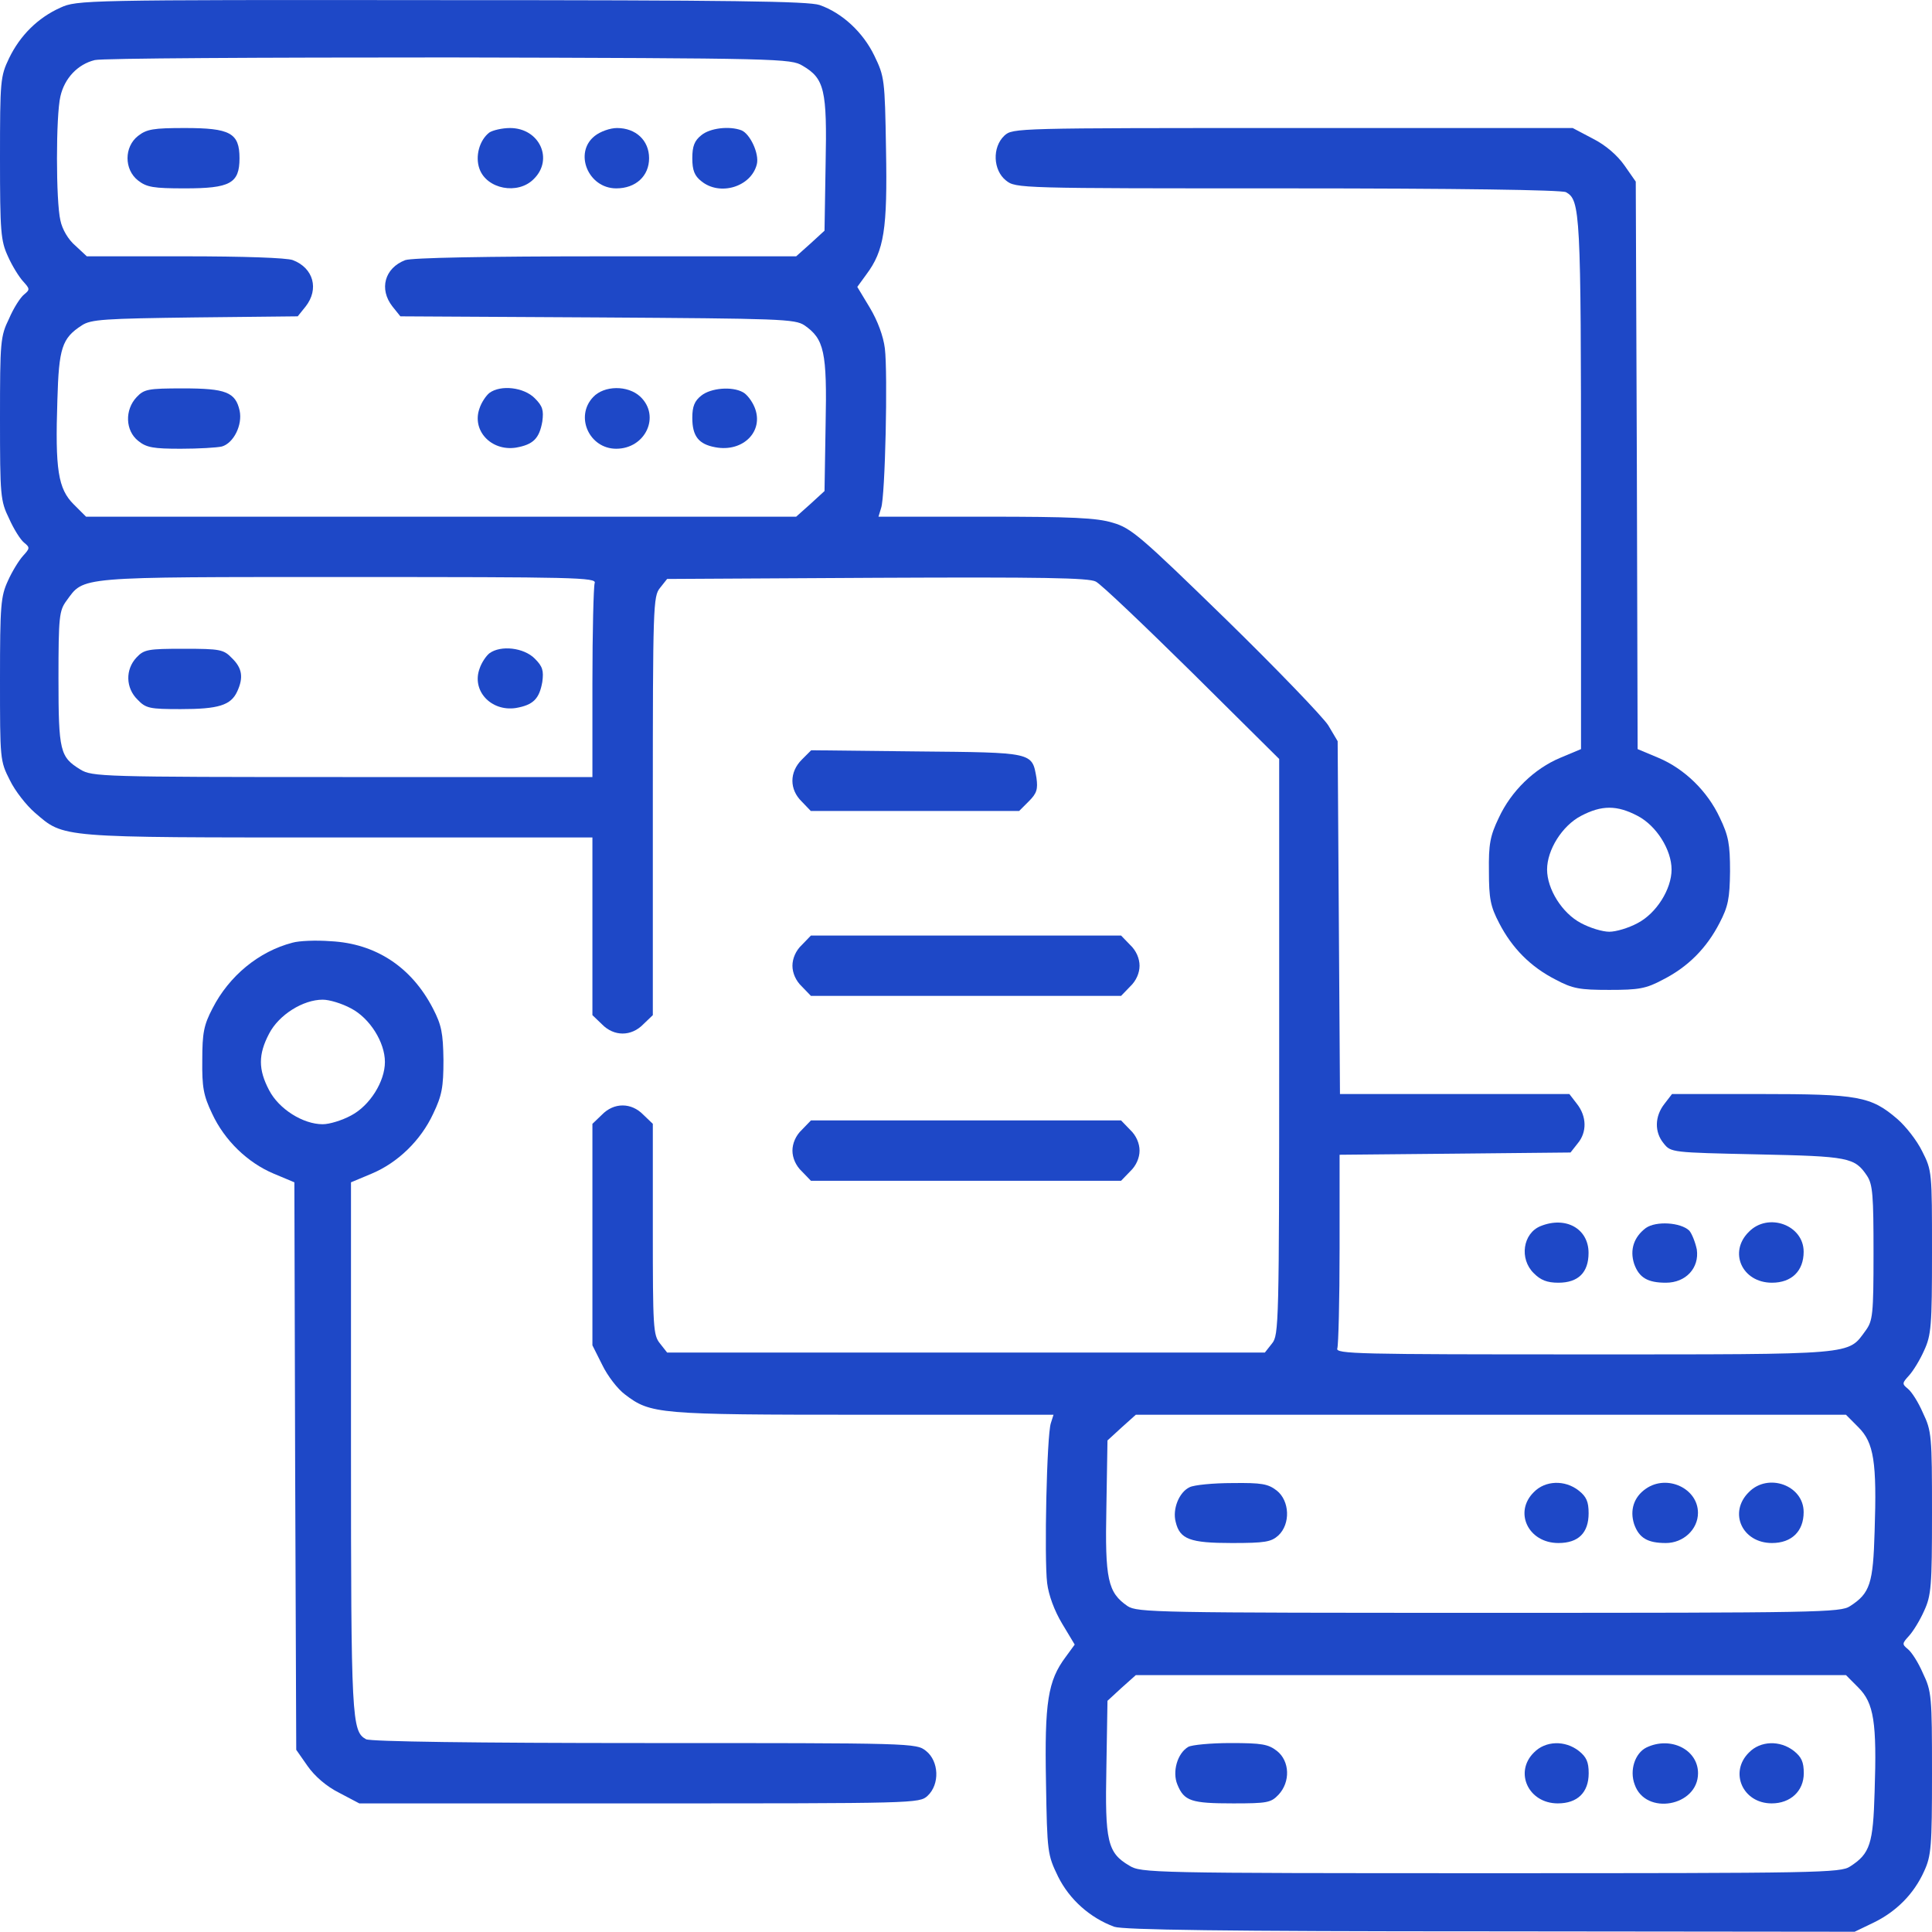 <svg width="30" height="30" viewBox="0 0 30 30" fill="none" xmlns="http://www.w3.org/2000/svg">
<path d="M0.938 0.119C0.586 0.277 0.311 0.552 0.141 0.904C0.006 1.185 0 1.25 0 2.457C0 3.599 0.012 3.74 0.123 3.98C0.188 4.127 0.293 4.296 0.357 4.367C0.463 4.484 0.469 4.496 0.375 4.572C0.316 4.619 0.211 4.783 0.141 4.947C0.006 5.222 0 5.304 0 6.5C0 7.695 0.006 7.777 0.141 8.052C0.211 8.21 0.316 8.38 0.375 8.427C0.469 8.503 0.463 8.515 0.357 8.632C0.293 8.703 0.188 8.873 0.123 9.019C0.012 9.259 0 9.4 0 10.548C0 11.791 0 11.814 0.152 12.113C0.234 12.283 0.41 12.505 0.539 12.617C1.002 13.015 0.879 13.004 5.256 13.004H9.199V14.38V15.763L9.346 15.904C9.533 16.097 9.803 16.097 9.99 15.904L10.137 15.763V12.517C10.137 9.406 10.143 9.259 10.248 9.13L10.359 8.99L13.617 8.972C16.172 8.96 16.91 8.972 17.016 9.031C17.098 9.072 17.766 9.71 18.51 10.443L19.863 11.785V16.255C19.863 20.568 19.857 20.732 19.752 20.861L19.641 21.002H15H10.359L10.248 20.861C10.143 20.732 10.137 20.615 10.137 19.085V17.451L9.99 17.31C9.803 17.117 9.533 17.117 9.346 17.31L9.199 17.451V19.173V20.89L9.352 21.195C9.434 21.365 9.592 21.57 9.703 21.652C10.102 21.957 10.207 21.968 13.406 21.968H16.359L16.318 22.097C16.254 22.279 16.213 24.201 16.26 24.582C16.283 24.769 16.371 25.009 16.494 25.214L16.688 25.537L16.547 25.73C16.271 26.099 16.219 26.433 16.242 27.669C16.26 28.771 16.266 28.8 16.43 29.14C16.605 29.492 16.922 29.779 17.303 29.919C17.443 29.966 18.973 29.99 23.145 29.99L28.799 29.996L29.092 29.855C29.443 29.685 29.719 29.41 29.877 29.058C29.988 28.818 30 28.677 30 27.535C30 26.339 29.994 26.263 29.859 25.982C29.789 25.818 29.684 25.654 29.625 25.607C29.531 25.531 29.537 25.519 29.643 25.402C29.707 25.332 29.812 25.162 29.877 25.015C29.988 24.775 30 24.634 30 23.492C30 22.296 29.994 22.22 29.859 21.939C29.789 21.775 29.684 21.611 29.625 21.564C29.531 21.488 29.537 21.476 29.643 21.359C29.707 21.289 29.812 21.119 29.877 20.972C29.988 20.732 30 20.591 30 19.443C30 18.201 30 18.177 29.848 17.878C29.766 17.709 29.59 17.486 29.461 17.375C29.051 17.023 28.857 16.988 27.328 16.988H25.963L25.846 17.14C25.693 17.334 25.688 17.58 25.834 17.755C25.945 17.896 25.963 17.896 27.287 17.925C28.711 17.955 28.799 17.972 28.992 18.259C29.08 18.394 29.092 18.564 29.092 19.455C29.092 20.416 29.08 20.509 28.969 20.662C28.688 21.043 28.852 21.031 24.586 21.031C21.094 21.031 20.73 21.025 20.766 20.937C20.783 20.884 20.801 20.187 20.801 19.39V17.931L22.594 17.914L24.387 17.896L24.498 17.755C24.645 17.58 24.639 17.334 24.486 17.14L24.369 16.988H22.588H20.807L20.789 14.246L20.771 11.509L20.625 11.263C20.543 11.134 19.828 10.39 19.037 9.617C17.713 8.328 17.566 8.199 17.279 8.117C17.033 8.041 16.646 8.023 15.305 8.023H13.641L13.682 7.888C13.746 7.712 13.787 5.791 13.74 5.41C13.717 5.222 13.629 4.982 13.506 4.777L13.312 4.455L13.453 4.261C13.729 3.892 13.781 3.558 13.758 2.322C13.74 1.226 13.734 1.191 13.576 0.863C13.4 0.5 13.078 0.201 12.727 0.078C12.551 0.019 11.373 0.002 6.855 0.002C1.295 -0.004 1.195 0.002 0.938 0.119ZM12.463 1.021C12.803 1.22 12.844 1.396 12.82 2.55L12.803 3.582L12.586 3.781L12.363 3.98H9.41C7.506 3.98 6.398 4.003 6.293 4.039C5.971 4.162 5.883 4.49 6.094 4.759L6.217 4.912L9.275 4.929C12.111 4.947 12.346 4.953 12.492 5.052C12.797 5.263 12.844 5.462 12.82 6.593L12.803 7.625L12.586 7.824L12.363 8.023H6.85H1.336L1.143 7.83C0.902 7.589 0.855 7.291 0.891 6.212C0.914 5.404 0.961 5.252 1.271 5.052C1.412 4.959 1.617 4.947 3.029 4.929L4.623 4.912L4.746 4.759C4.957 4.49 4.869 4.162 4.547 4.039C4.453 4.003 3.779 3.98 2.871 3.98H1.348L1.172 3.816C1.061 3.722 0.967 3.564 0.938 3.423C0.867 3.125 0.867 1.794 0.938 1.496C1.002 1.214 1.207 0.998 1.471 0.933C1.582 0.904 4.055 0.892 6.973 0.892C12.123 0.904 12.281 0.91 12.463 1.021ZM9.234 9.054C9.217 9.107 9.199 9.804 9.199 10.607V12.066H5.32C1.576 12.066 1.43 12.06 1.248 11.949C0.932 11.755 0.908 11.668 0.908 10.531C0.908 9.576 0.92 9.482 1.031 9.33C1.312 8.949 1.148 8.96 5.414 8.96C8.906 8.96 9.27 8.966 9.234 9.054ZM28.857 22.162C29.098 22.402 29.145 22.701 29.109 23.779C29.086 24.587 29.039 24.74 28.729 24.939C28.582 25.039 28.23 25.044 23.115 25.044C17.953 25.044 17.66 25.039 17.508 24.939C17.203 24.728 17.156 24.529 17.18 23.398L17.197 22.367L17.414 22.168L17.637 21.968H23.15H28.664L28.857 22.162ZM28.857 26.205C29.098 26.445 29.145 26.744 29.109 27.822C29.086 28.63 29.039 28.783 28.729 28.982C28.582 29.082 28.23 29.087 23.145 29.087C17.871 29.087 17.719 29.082 17.537 28.97C17.197 28.771 17.156 28.595 17.18 27.441L17.197 26.41L17.414 26.21L17.637 26.011H23.15H28.664L28.857 26.205Z" fill="#1E48C7"/>
<path d="M2.143 2.111C1.926 2.281 1.926 2.632 2.143 2.802C2.278 2.908 2.383 2.925 2.87 2.925C3.573 2.925 3.719 2.849 3.719 2.457C3.719 2.064 3.573 1.988 2.87 1.988C2.383 1.988 2.278 2.005 2.143 2.111Z" fill="#1E48C7"/>
<path d="M7.598 2.058C7.445 2.176 7.375 2.427 7.445 2.621C7.557 2.937 8.043 3.031 8.289 2.779C8.6 2.474 8.377 1.988 7.92 1.988C7.797 1.988 7.65 2.023 7.598 2.058Z" fill="#1E48C7"/>
<path d="M9.235 2.111C8.907 2.369 9.13 2.925 9.569 2.925C9.874 2.925 10.079 2.732 10.079 2.457C10.079 2.181 9.874 1.988 9.581 1.988C9.475 1.988 9.323 2.041 9.235 2.111Z" fill="#1E48C7"/>
<path d="M10.891 2.099C10.785 2.182 10.75 2.269 10.75 2.457C10.75 2.644 10.785 2.732 10.891 2.814C11.178 3.049 11.664 2.902 11.752 2.551C11.793 2.387 11.646 2.076 11.512 2.023C11.324 1.953 11.025 1.988 10.891 2.099Z" fill="#1E48C7"/>
<path d="M2.122 6.166C1.934 6.365 1.946 6.687 2.145 6.845C2.274 6.951 2.386 6.968 2.807 6.968C3.083 6.968 3.37 6.951 3.446 6.933C3.628 6.88 3.768 6.599 3.721 6.377C3.657 6.089 3.505 6.031 2.843 6.031C2.298 6.031 2.239 6.043 2.122 6.166Z" fill="#1E48C7"/>
<path d="M7.6 6.101C7.548 6.142 7.477 6.248 7.448 6.335C7.319 6.681 7.624 7.009 8.01 6.951C8.28 6.904 8.374 6.81 8.421 6.546C8.444 6.371 8.427 6.306 8.303 6.183C8.134 6.013 7.776 5.972 7.6 6.101Z" fill="#1E48C7"/>
<path d="M9.21 6.166C8.923 6.47 9.152 6.968 9.568 6.968C10.025 6.968 10.259 6.459 9.943 6.16C9.749 5.978 9.38 5.984 9.21 6.166Z" fill="#1E48C7"/>
<path d="M10.891 6.142C10.785 6.224 10.75 6.312 10.75 6.488C10.75 6.775 10.85 6.898 11.107 6.945C11.541 7.027 11.869 6.693 11.717 6.324C11.676 6.224 11.594 6.119 11.535 6.09C11.365 5.996 11.037 6.025 10.891 6.142Z" fill="#1E48C7"/>
<path d="M2.12 10.209C1.944 10.396 1.95 10.683 2.137 10.865C2.266 11 2.325 11.011 2.805 11.011C3.391 11.011 3.585 10.953 3.684 10.736C3.784 10.519 3.76 10.373 3.602 10.22C3.473 10.085 3.421 10.074 2.852 10.074C2.296 10.074 2.237 10.085 2.12 10.209Z" fill="#1E48C7"/>
<path d="M7.6 10.144C7.548 10.185 7.477 10.291 7.448 10.379C7.319 10.724 7.624 11.052 8.01 10.994C8.28 10.947 8.374 10.853 8.421 10.589C8.444 10.414 8.427 10.349 8.303 10.226C8.134 10.056 7.776 10.015 7.6 10.144Z" fill="#1E48C7"/>
<path d="M18.473 23.093C18.309 23.169 18.203 23.433 18.256 23.632C18.32 23.902 18.479 23.96 19.129 23.96C19.645 23.96 19.738 23.943 19.85 23.843C20.043 23.662 20.025 23.304 19.826 23.146C19.691 23.041 19.592 23.023 19.135 23.029C18.842 23.029 18.543 23.058 18.473 23.093Z" fill="#1E48C7"/>
<path d="M23.818 23.169C23.502 23.48 23.73 23.96 24.199 23.96C24.51 23.96 24.668 23.802 24.668 23.498C24.668 23.316 24.633 23.24 24.515 23.146C24.299 22.976 23.994 22.988 23.818 23.169Z" fill="#1E48C7"/>
<path d="M25.557 23.117C25.369 23.246 25.305 23.451 25.375 23.668C25.452 23.884 25.586 23.96 25.868 23.96C26.137 23.96 26.366 23.75 26.366 23.492C26.366 23.111 25.885 22.888 25.557 23.117Z" fill="#1E48C7"/>
<path d="M27.157 23.169C26.835 23.486 27.052 23.96 27.515 23.96C27.82 23.96 28.007 23.779 28.007 23.48C28.007 23.064 27.456 22.865 27.157 23.169Z" fill="#1E48C7"/>
<path d="M18.452 27.125C18.282 27.224 18.2 27.511 18.282 27.71C18.387 27.968 18.499 28.003 19.149 28.003C19.677 28.003 19.735 27.992 19.852 27.869C20.04 27.669 20.028 27.347 19.829 27.189C19.694 27.084 19.595 27.066 19.108 27.066C18.798 27.066 18.505 27.095 18.452 27.125Z" fill="#1E48C7"/>
<path d="M23.82 27.212C23.509 27.517 23.732 28.003 24.189 28.003C24.494 28.003 24.669 27.834 24.669 27.535C24.669 27.359 24.634 27.283 24.517 27.189C24.3 27.019 23.996 27.031 23.82 27.212Z" fill="#1E48C7"/>
<path d="M25.564 27.136C25.388 27.224 25.3 27.488 25.383 27.71C25.552 28.197 26.367 28.05 26.367 27.535C26.367 27.166 25.939 26.955 25.564 27.136Z" fill="#1E48C7"/>
<path d="M27.159 27.212C26.848 27.517 27.059 28.003 27.511 28.003C27.803 28.003 28.009 27.81 28.009 27.535C28.009 27.359 27.973 27.283 27.856 27.189C27.639 27.019 27.335 27.031 27.159 27.212Z" fill="#1E48C7"/>
<path d="M15.597 2.105C15.403 2.287 15.421 2.644 15.62 2.802C15.773 2.925 15.814 2.925 19.991 2.925C22.628 2.925 24.245 2.949 24.316 2.984C24.538 3.107 24.55 3.283 24.55 7.525V11.632L24.228 11.767C23.823 11.937 23.466 12.283 23.273 12.699C23.138 12.98 23.114 13.109 23.12 13.531C23.12 13.953 23.144 14.076 23.279 14.334C23.478 14.72 23.765 15.013 24.157 15.212C24.421 15.353 24.532 15.371 24.989 15.371C25.446 15.371 25.558 15.353 25.821 15.212C26.214 15.013 26.501 14.72 26.7 14.334C26.835 14.076 26.859 13.953 26.864 13.531C26.864 13.109 26.841 12.98 26.706 12.699C26.513 12.283 26.155 11.937 25.751 11.767L25.429 11.632L25.417 7.226L25.4 2.82L25.224 2.568C25.113 2.41 24.931 2.252 24.732 2.152L24.421 1.988H20.073C15.778 1.988 15.726 1.988 15.597 2.105ZM25.429 12.669C25.722 12.822 25.956 13.197 25.956 13.502C25.956 13.806 25.722 14.181 25.429 14.334C25.288 14.41 25.095 14.468 24.989 14.468C24.884 14.468 24.691 14.41 24.55 14.334C24.257 14.181 24.023 13.806 24.023 13.502C24.023 13.197 24.257 12.822 24.55 12.669C24.872 12.5 25.107 12.5 25.429 12.669Z" fill="#1E48C7"/>
<path d="M12.45 11.796C12.256 11.99 12.256 12.259 12.45 12.447L12.59 12.593H14.207H15.825L15.977 12.441C16.1 12.318 16.118 12.254 16.094 12.078C16.024 11.679 16.053 11.685 14.237 11.668L12.596 11.65L12.45 11.796Z" fill="#1E48C7"/>
<path d="M12.451 14.673C12.357 14.761 12.305 14.884 12.305 14.996C12.305 15.107 12.357 15.23 12.451 15.318L12.592 15.464H15H17.408L17.549 15.318C17.643 15.23 17.695 15.107 17.695 14.996C17.695 14.884 17.643 14.761 17.549 14.673L17.408 14.527H15H12.592L12.451 14.673Z" fill="#1E48C7"/>
<path d="M4.542 14.638C4.02 14.773 3.557 15.154 3.3 15.658C3.165 15.916 3.141 16.039 3.141 16.46C3.136 16.882 3.159 17.011 3.294 17.293C3.487 17.709 3.845 18.054 4.249 18.224L4.571 18.359L4.583 22.765L4.6 27.171L4.776 27.423C4.888 27.582 5.069 27.74 5.268 27.839L5.579 28.003H9.927C14.222 28.003 14.274 28.003 14.403 27.886C14.597 27.705 14.579 27.347 14.38 27.189C14.227 27.066 14.186 27.066 10.009 27.066C7.372 27.066 5.755 27.043 5.684 27.007C5.462 26.884 5.45 26.709 5.45 22.466V18.359L5.772 18.224C6.177 18.054 6.534 17.709 6.727 17.293C6.862 17.011 6.886 16.882 6.886 16.46C6.88 16.039 6.856 15.916 6.722 15.658C6.388 15.013 5.831 14.65 5.134 14.615C4.905 14.597 4.641 14.609 4.542 14.638ZM5.45 15.658C5.743 15.81 5.977 16.185 5.977 16.49C5.977 16.794 5.743 17.169 5.45 17.322C5.309 17.398 5.116 17.457 5.011 17.457C4.706 17.457 4.331 17.222 4.179 16.929C4.009 16.607 4.009 16.373 4.179 16.05C4.331 15.757 4.706 15.523 5.011 15.523C5.116 15.523 5.309 15.582 5.45 15.658Z" fill="#1E48C7"/>
<path d="M12.451 17.544C12.357 17.632 12.305 17.755 12.305 17.867C12.305 17.978 12.357 18.101 12.451 18.189L12.592 18.335H15H17.408L17.549 18.189C17.643 18.101 17.695 17.978 17.695 17.867C17.695 17.755 17.643 17.632 17.549 17.544L17.408 17.398H15H12.592L12.451 17.544Z" fill="#1E48C7"/>
<path d="M23.922 19.039C23.647 19.15 23.588 19.548 23.817 19.771C23.922 19.877 24.022 19.918 24.198 19.918C24.508 19.918 24.667 19.759 24.667 19.455C24.667 19.08 24.315 18.88 23.922 19.039Z" fill="#1E48C7"/>
<path d="M25.557 19.068C25.369 19.209 25.305 19.408 25.375 19.625C25.452 19.841 25.586 19.918 25.868 19.918C26.178 19.918 26.389 19.689 26.348 19.402C26.325 19.291 26.272 19.156 26.231 19.109C26.096 18.98 25.715 18.957 25.557 19.068Z" fill="#1E48C7"/>
<path d="M27.157 19.127C26.835 19.443 27.052 19.918 27.515 19.918C27.82 19.918 28.007 19.736 28.007 19.437C28.007 19.021 27.456 18.822 27.157 19.127Z" fill="#1E48C7"/>
</svg>
